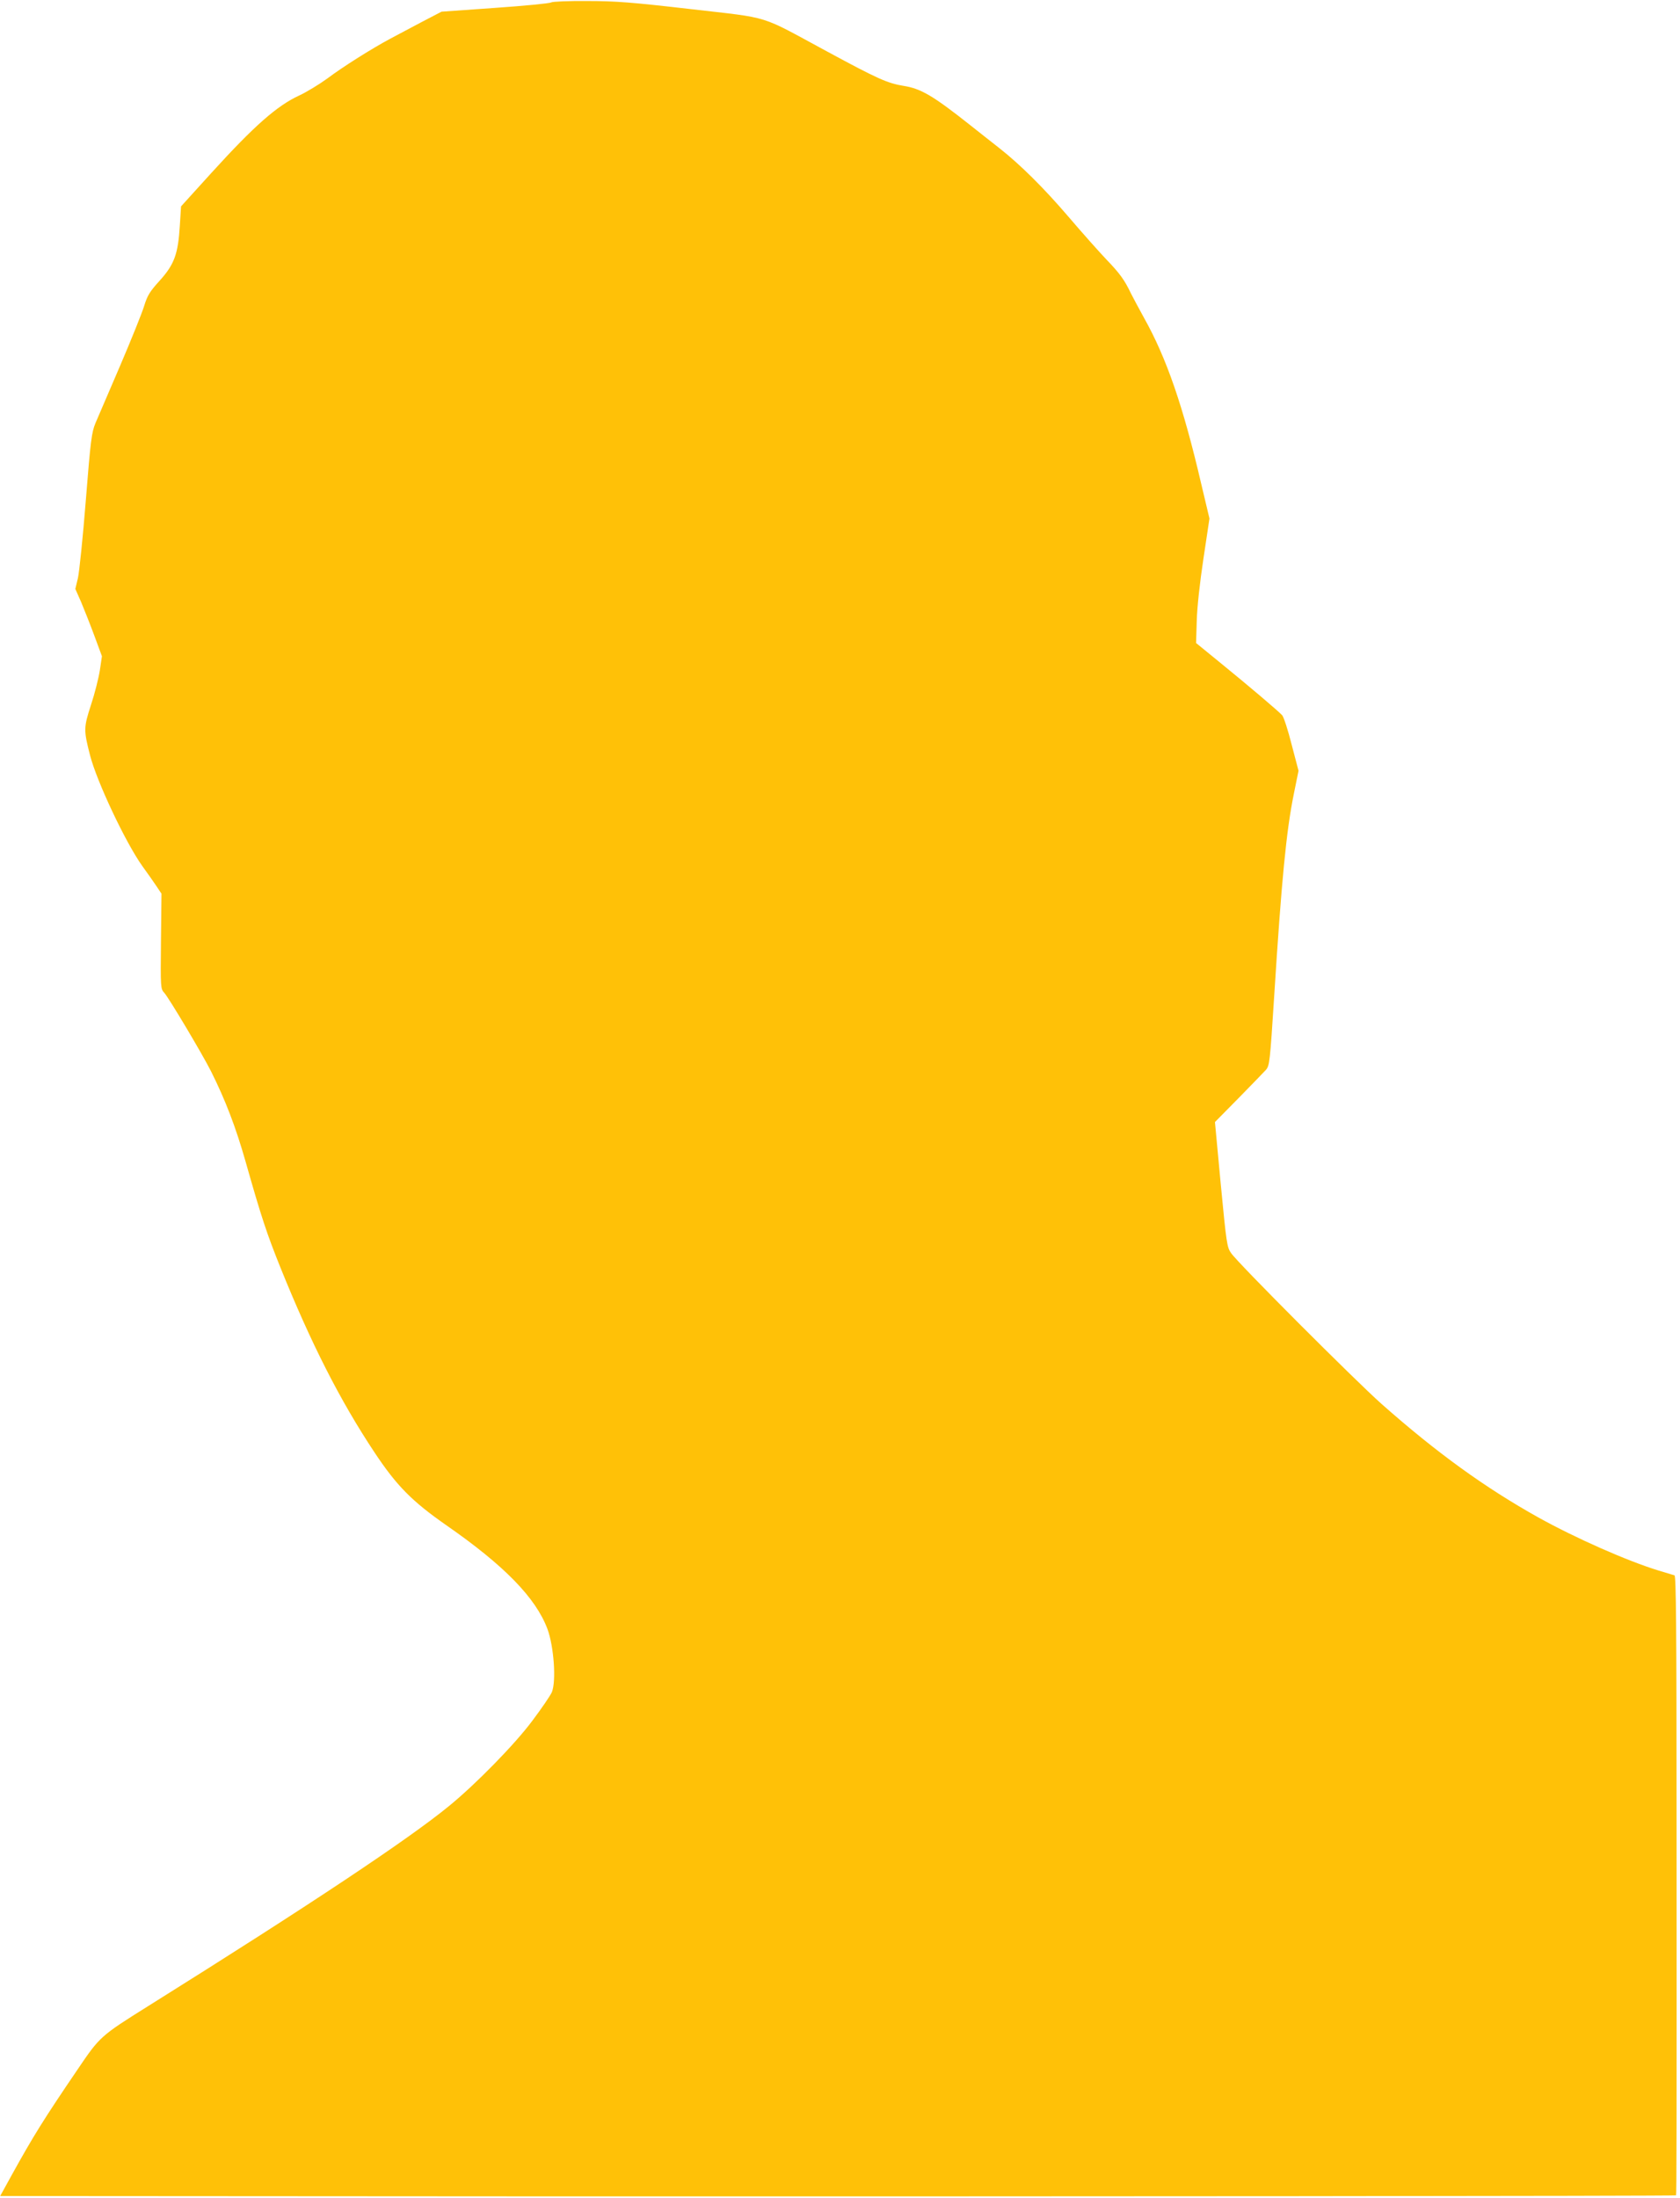 <?xml version="1.0" standalone="no"?>
<!DOCTYPE svg PUBLIC "-//W3C//DTD SVG 20010904//EN"
 "http://www.w3.org/TR/2001/REC-SVG-20010904/DTD/svg10.dtd">
<svg version="1.0" xmlns="http://www.w3.org/2000/svg"
 width="979pt" height="1280pt" viewBox="0 0 979 1280"
 preserveAspectRatio="xMidYMid meet">
<g transform="translate(0,1280) scale(0.1,-0.1)"
fill="#ffc107" stroke="none">
<path d="M3212 12786 c-9 -6 -157 -20 -328 -32 l-311 -22 -119 -62 c-65 -35
-146 -77 -179 -95 -107 -57 -277 -164 -366 -231 -48 -35 -122 -80 -165 -100
-130 -60 -262 -176 -513 -452 l-176 -194 -7 -111 c-10 -166 -32 -227 -117
-321 -59 -65 -72 -87 -91 -148 -12 -40 -75 -196 -140 -348 -65 -151 -130 -302
-144 -335 -22 -54 -28 -97 -56 -450 -17 -214 -38 -418 -46 -452 l-15 -63 34
-77 c18 -43 53 -131 77 -196 l44 -119 -12 -81 c-7 -45 -30 -137 -52 -203 -43
-133 -43 -146 -5 -294 40 -154 207 -508 305 -645 28 -38 64 -90 81 -115 l30
-45 -3 -277 c-3 -272 -2 -277 19 -300 26 -28 221 -355 273 -458 84 -168 144
-325 201 -525 93 -328 124 -420 203 -617 179 -443 347 -774 549 -1078 129
-194 218 -284 419 -424 337 -234 520 -422 588 -603 38 -103 52 -304 26 -368
-8 -19 -59 -94 -114 -167 -101 -136 -330 -370 -486 -497 -237 -194 -808 -574
-1753 -1165 -278 -174 -281 -177 -411 -369 -198 -291 -258 -388 -381 -610
l-70 -127 3117 -2 c3004 -1 6645 2 6649 6 3 3 4 359 3 2199 0 1117 -3 1408
-12 1412 -7 2 -49 15 -93 28 -183 56 -484 189 -700 309 -312 174 -594 378
-915 662 -152 135 -838 821 -876 878 -24 34 -27 56 -60 399 l-34 364 138 140
c76 77 147 151 160 165 20 24 23 48 47 425 43 681 71 968 115 1183 l27 133
-40 152 c-21 84 -46 160 -55 171 -23 25 -189 166 -361 306 l-141 115 4 130 c2
78 18 223 39 362 l35 233 -48 202 c-105 451 -202 733 -334 968 -29 53 -63 116
-75 140 -38 80 -66 118 -142 197 -41 43 -141 155 -222 250 -144 168 -280 303
-403 400 -34 26 -110 87 -170 134 -216 171 -287 213 -389 229 -93 15 -151 41
-445 200 -402 217 -319 192 -795 247 -346 40 -440 47 -603 47 -106 1 -201 -3
-210 -8z"/>
</g>
</svg>
